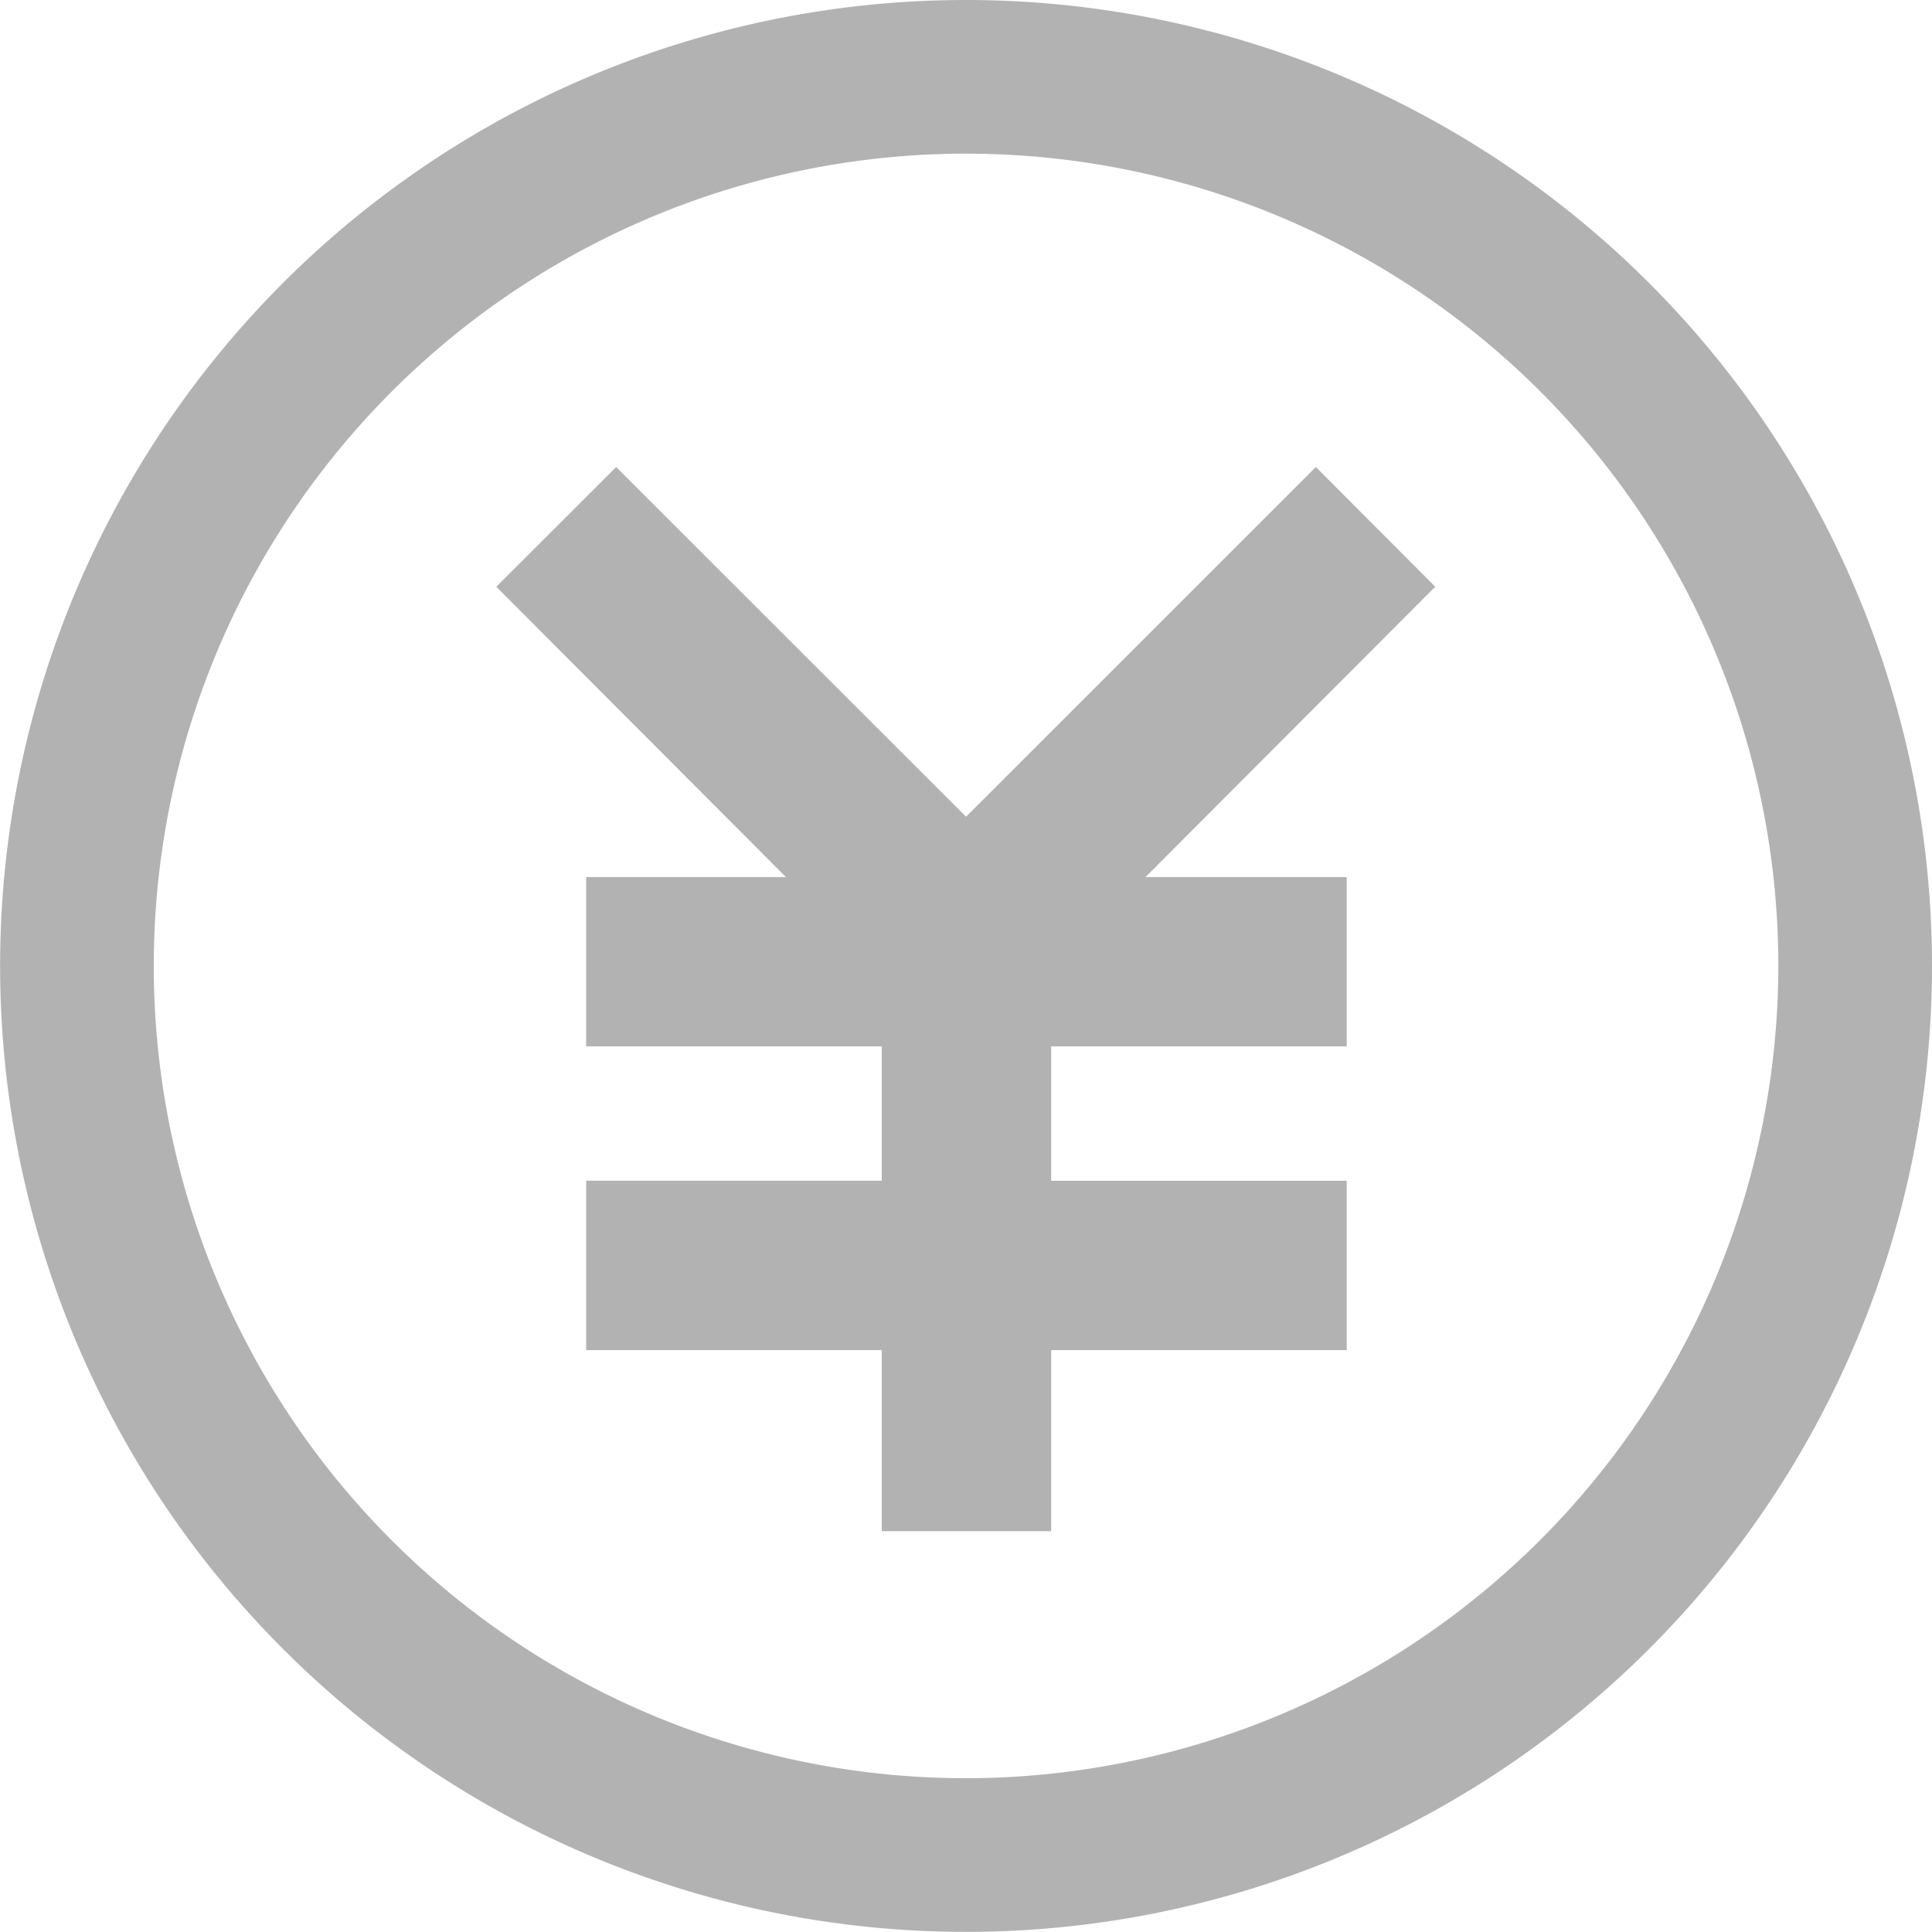 <svg xmlns="http://www.w3.org/2000/svg" xmlns:xlink="http://www.w3.org/1999/xlink" width="16.961" height="16.961" viewBox="0 0 16.961 16.961">
  <defs>
    <clipPath id="clip-path">
      <rect id="長方形_24730" data-name="長方形 24730" width="16.961" height="16.961" fill="none"/>
    </clipPath>
  </defs>
  <g id="グループ_12799" data-name="グループ 12799" transform="translate(5)">
    <g id="グループ_12798" data-name="グループ 12798" transform="translate(-5)" clip-path="url(#clip-path)">
      <path id="パス_46292" data-name="パス 46292" d="M8.481,0a8.48,8.48,0,1,0,8.48,8.481A8.481,8.481,0,0,0,8.481,0m0,15.611a7.131,7.131,0,1,1,7.131-7.131,7.139,7.139,0,0,1-7.131,7.131M11.552,4.1,8.481,7.17,5.409,4.1,4.357,5.151,6.9,7.7H5.146V9.186H7.741v1.179H5.146v1.488H7.741v1.589H9.228V11.853h2.595V10.366H9.228V9.186h2.595V7.7H10.056L12.6,5.151Z" fill="#b2b2b2"/>
    </g>
  </g>
</svg>
